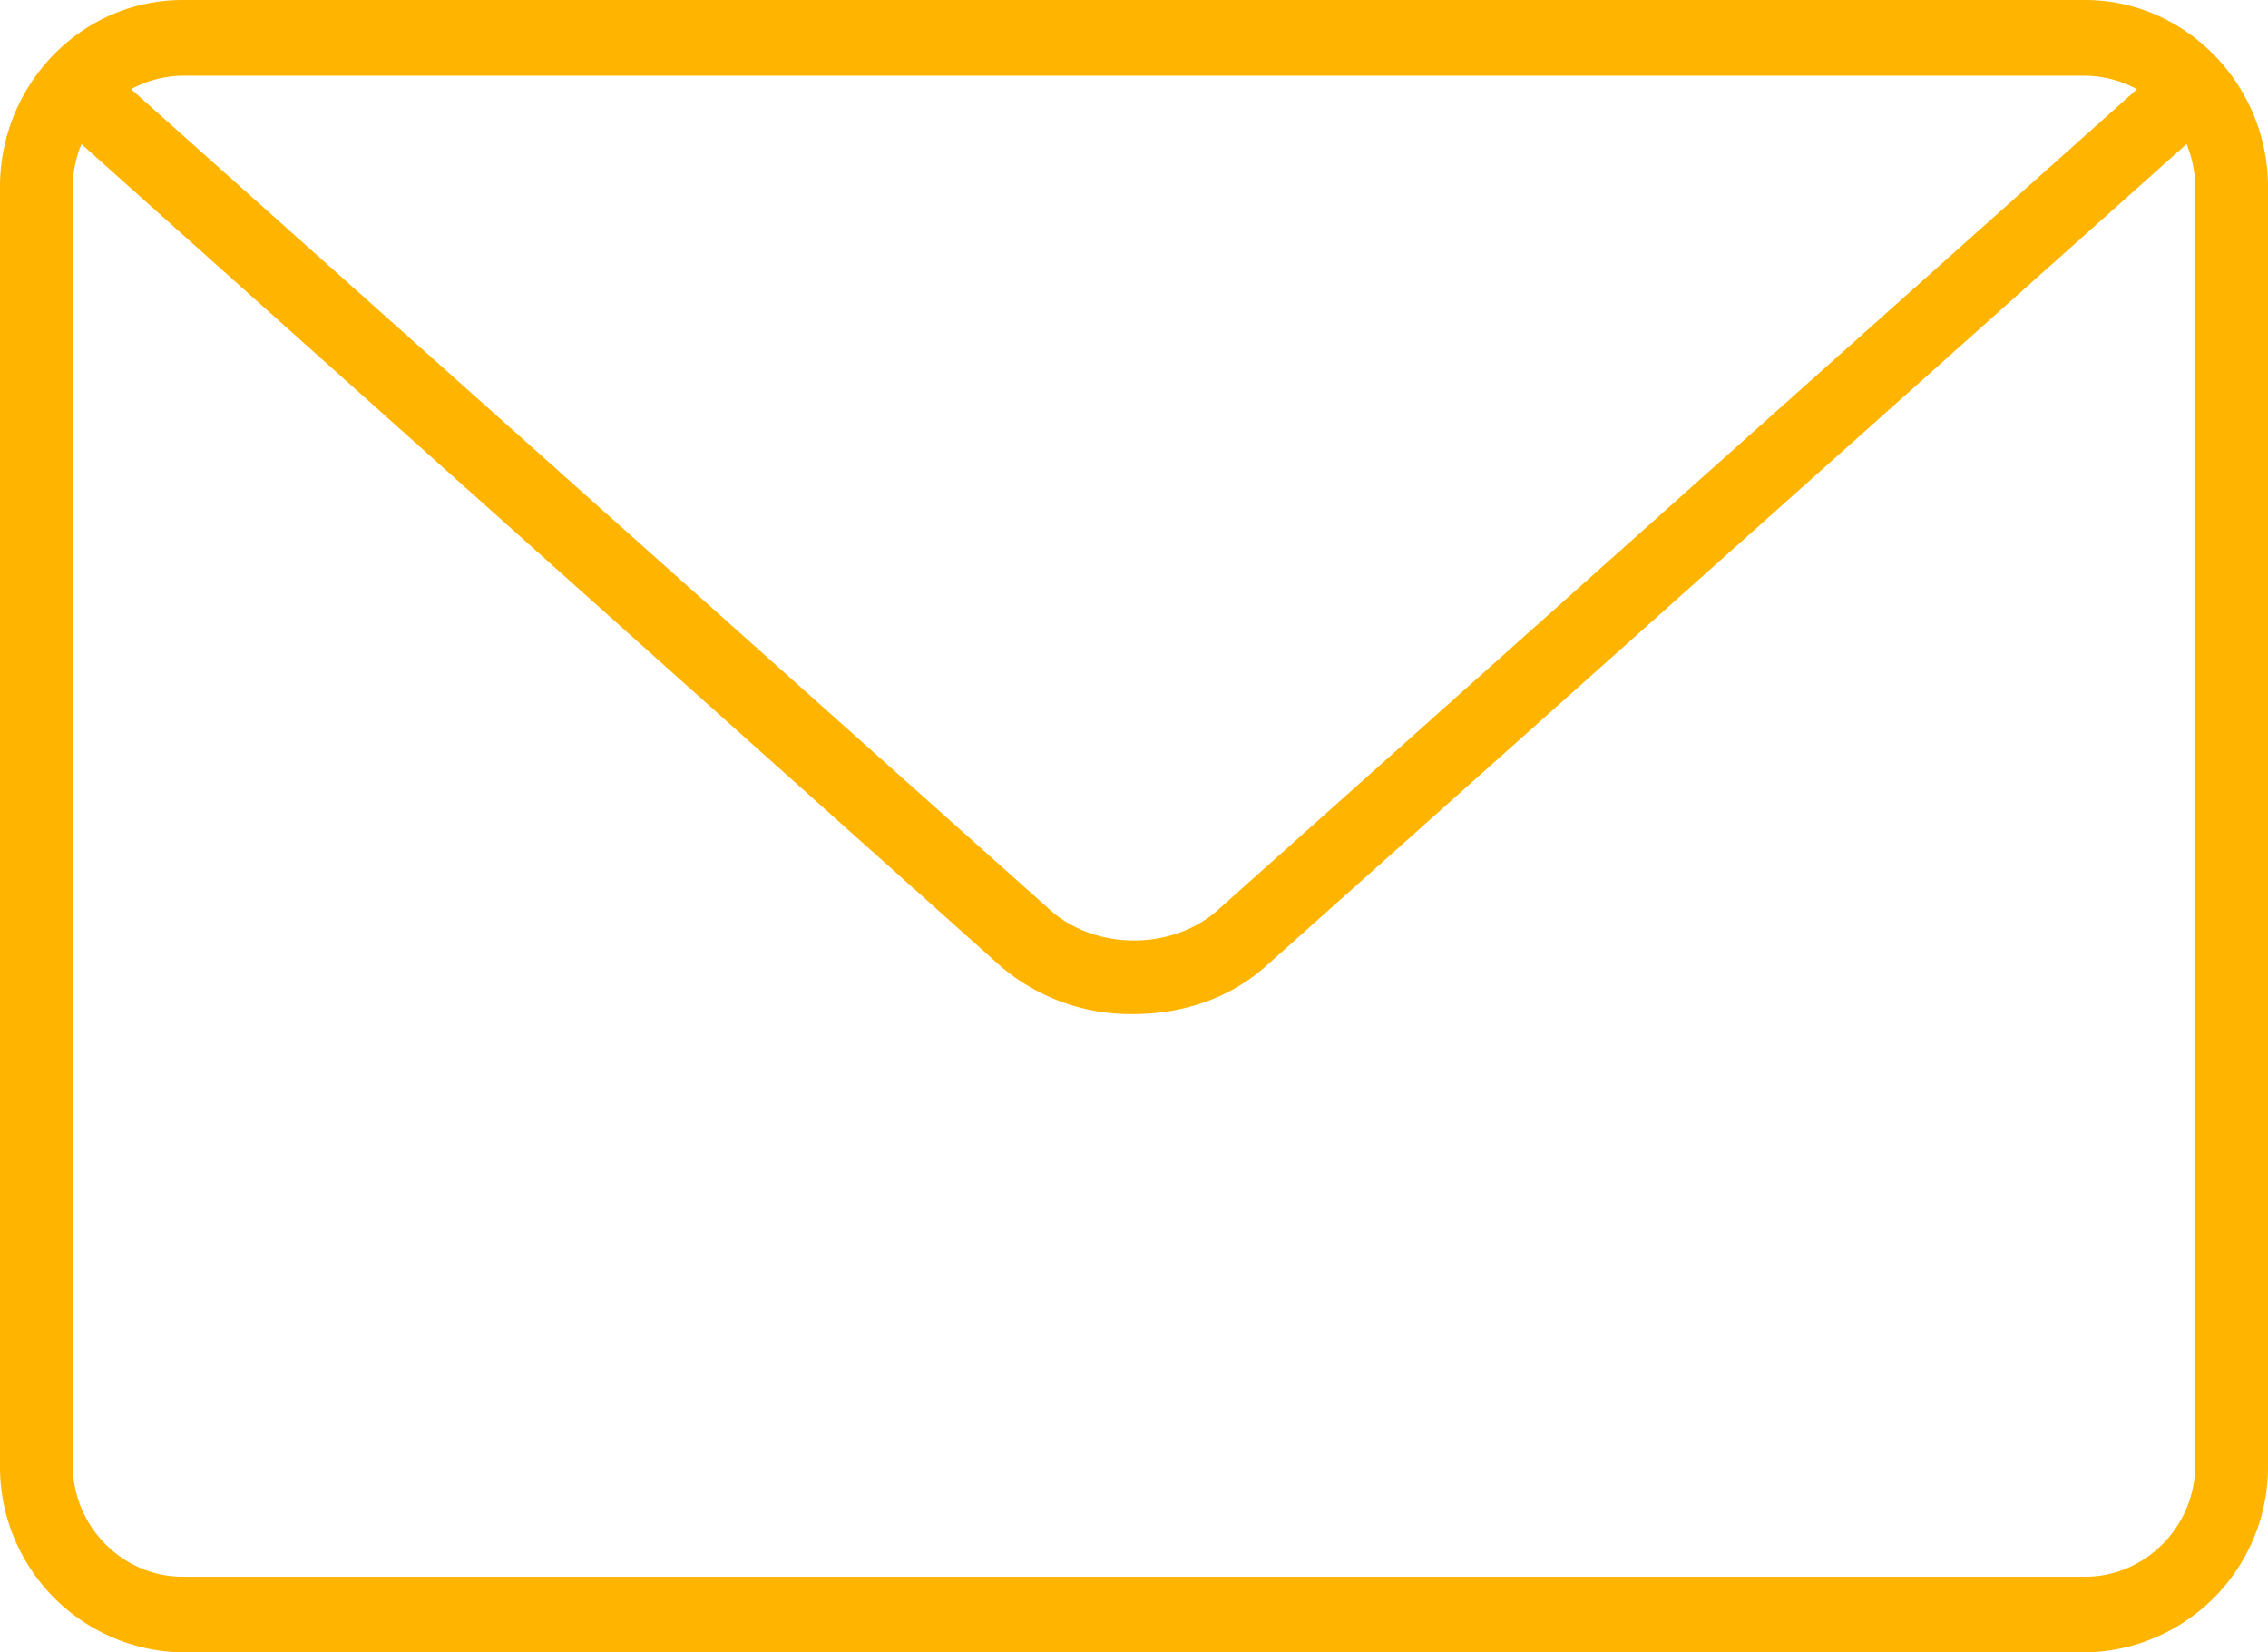 <svg xmlns="http://www.w3.org/2000/svg" xmlns:xlink="http://www.w3.org/1999/xlink" width="15.88" height="11.57" viewBox="0 0 15.88 11.57"><defs><path id="qdnta" d="M696.6 6327.83h-13.32a1.3 1.3 0 0 1-1.28-1.31v-8.95c0-.72.57-1.31 1.28-1.31h13.32c.7 0 1.28.59 1.28 1.31v8.95a1.3 1.3 0 0 1-1.28 1.31zm-13.32-11.04a.78.78 0 0 0-.77.78v8.95c0 .43.35.78.77.78h13.32c.42 0 .77-.35.77-.78v-8.95a.78.78 0 0 0-.77-.78z"/><path id="qdntb" d="M689.94 6323.36a1.4 1.4 0 0 1-.94-.34l-6.54-5.85a.27.27 0 0 1-.03-.37c.1-.11.26-.12.36-.03l6.55 5.85c.32.3.88.3 1.2 0l6.54-5.84c.11-.1.27-.09.37.02.09.11.08.28-.03.37l-6.54 5.84c-.26.24-.6.35-.94.35"/></defs><g><g transform="translate(-682 -6316.26)"><use fill="#ffb400" xlink:href="#qdnta"/></g><g clip-path="url(#clip-B21CA22C-14C0-415D-9702-9C7E86C2B694)" transform="translate(-682 -6316.26)"><use fill="#ffb400" xlink:href="#qdntb"/></g></g></svg>